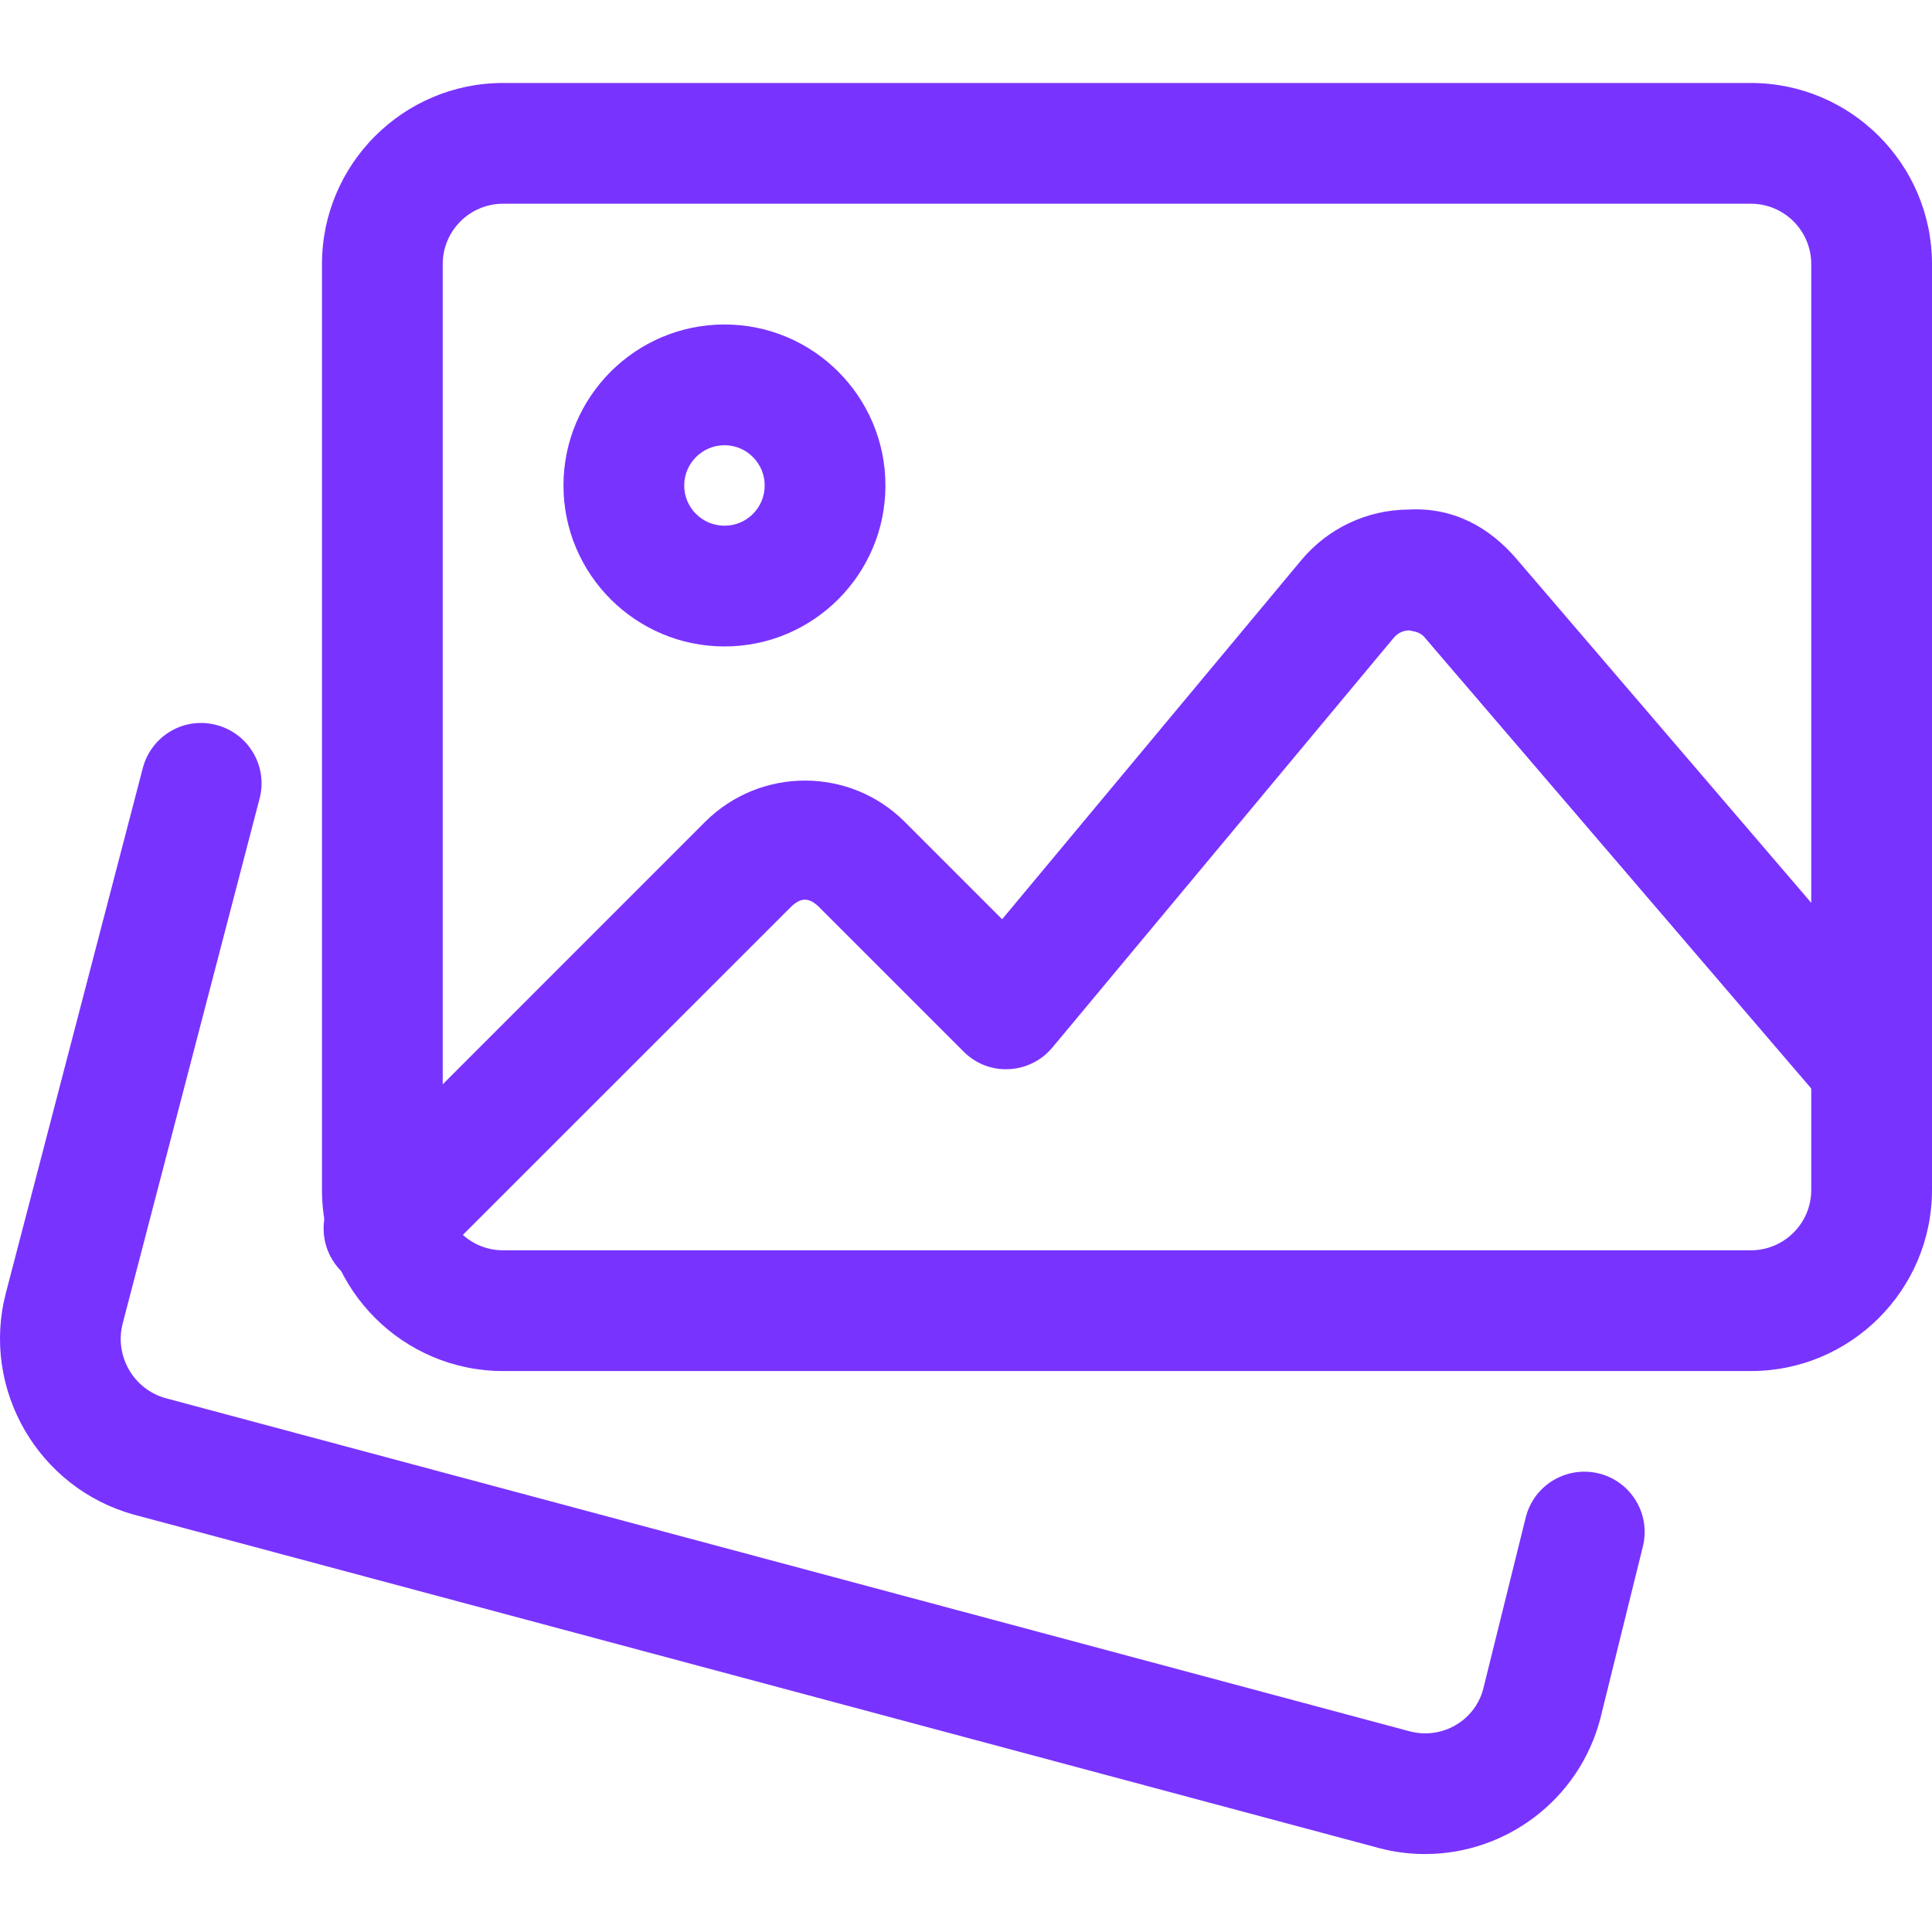 <svg width="20" height="20" viewBox="0 0 20 20" fill="none" xmlns="http://www.w3.org/2000/svg">
<g clip-path="url(#clip0_10_4803)">
<path d="M14.752 19.193C14.595 19.193 14.434 19.173 14.275 19.131L1.388 15.68C0.394 15.406 -0.199 14.378 0.061 13.384L1.478 7.952C1.565 7.618 1.905 7.416 2.24 7.505C2.574 7.592 2.775 7.934 2.687 8.268L1.27 13.701C1.183 14.036 1.382 14.382 1.715 14.474L14.595 17.923C14.926 18.01 15.267 17.814 15.354 17.485L15.794 15.71C15.877 15.374 16.216 15.171 16.551 15.253C16.886 15.336 17.09 15.675 17.007 16.009L16.566 17.793C16.343 18.637 15.583 19.193 14.752 19.193Z" fill="#7933FF"/>
<path d="M18.125 14.193H5.208C4.174 14.193 3.333 13.352 3.333 12.318V2.734C3.333 1.7 4.174 0.859 5.208 0.859H18.125C19.159 0.859 20 1.7 20 2.734V12.318C20 13.352 19.159 14.193 18.125 14.193ZM5.208 2.109C4.863 2.109 4.583 2.389 4.583 2.734V12.318C4.583 12.663 4.863 12.943 5.208 12.943H18.125C18.47 12.943 18.75 12.663 18.75 12.318V2.734C18.75 2.389 18.47 2.109 18.125 2.109H5.208Z" fill="#7933FF"/>
<path d="M7.5 6.692C6.581 6.692 5.833 5.945 5.833 5.026C5.833 4.106 6.581 3.359 7.5 3.359C8.419 3.359 9.166 4.106 9.166 5.026C9.166 5.945 8.419 6.692 7.5 6.692ZM7.5 4.609C7.27 4.609 7.083 4.796 7.083 5.026C7.083 5.256 7.27 5.442 7.5 5.442C7.73 5.442 7.916 5.256 7.916 5.026C7.916 4.796 7.73 4.609 7.5 4.609Z" fill="#7933FF"/>
<path d="M3.974 13.342C3.814 13.342 3.654 13.282 3.533 13.159C3.289 12.915 3.289 12.519 3.533 12.275L7.299 8.508C7.87 7.938 8.797 7.938 9.366 8.508L10.374 9.516L13.469 5.801C13.745 5.469 14.151 5.277 14.582 5.275C15.046 5.249 15.421 5.46 15.7 5.787L19.848 10.627C20.073 10.889 20.042 11.284 19.78 11.509C19.518 11.734 19.124 11.703 18.899 11.442L14.749 6.6C14.694 6.534 14.626 6.537 14.589 6.526C14.553 6.526 14.484 6.536 14.429 6.601L10.895 10.843C10.783 10.978 10.619 11.06 10.444 11.068C10.265 11.077 10.097 11.009 9.974 10.885L8.482 9.393C8.376 9.287 8.289 9.287 8.183 9.393L4.416 13.159C4.294 13.282 4.134 13.342 3.974 13.342Z" fill="#7933FF"/>
</g>
<defs>
<clipPath id="clip0_10_4803">
<rect width="20" height="20" fill="white"/>
</clipPath>
</defs>
</svg>
